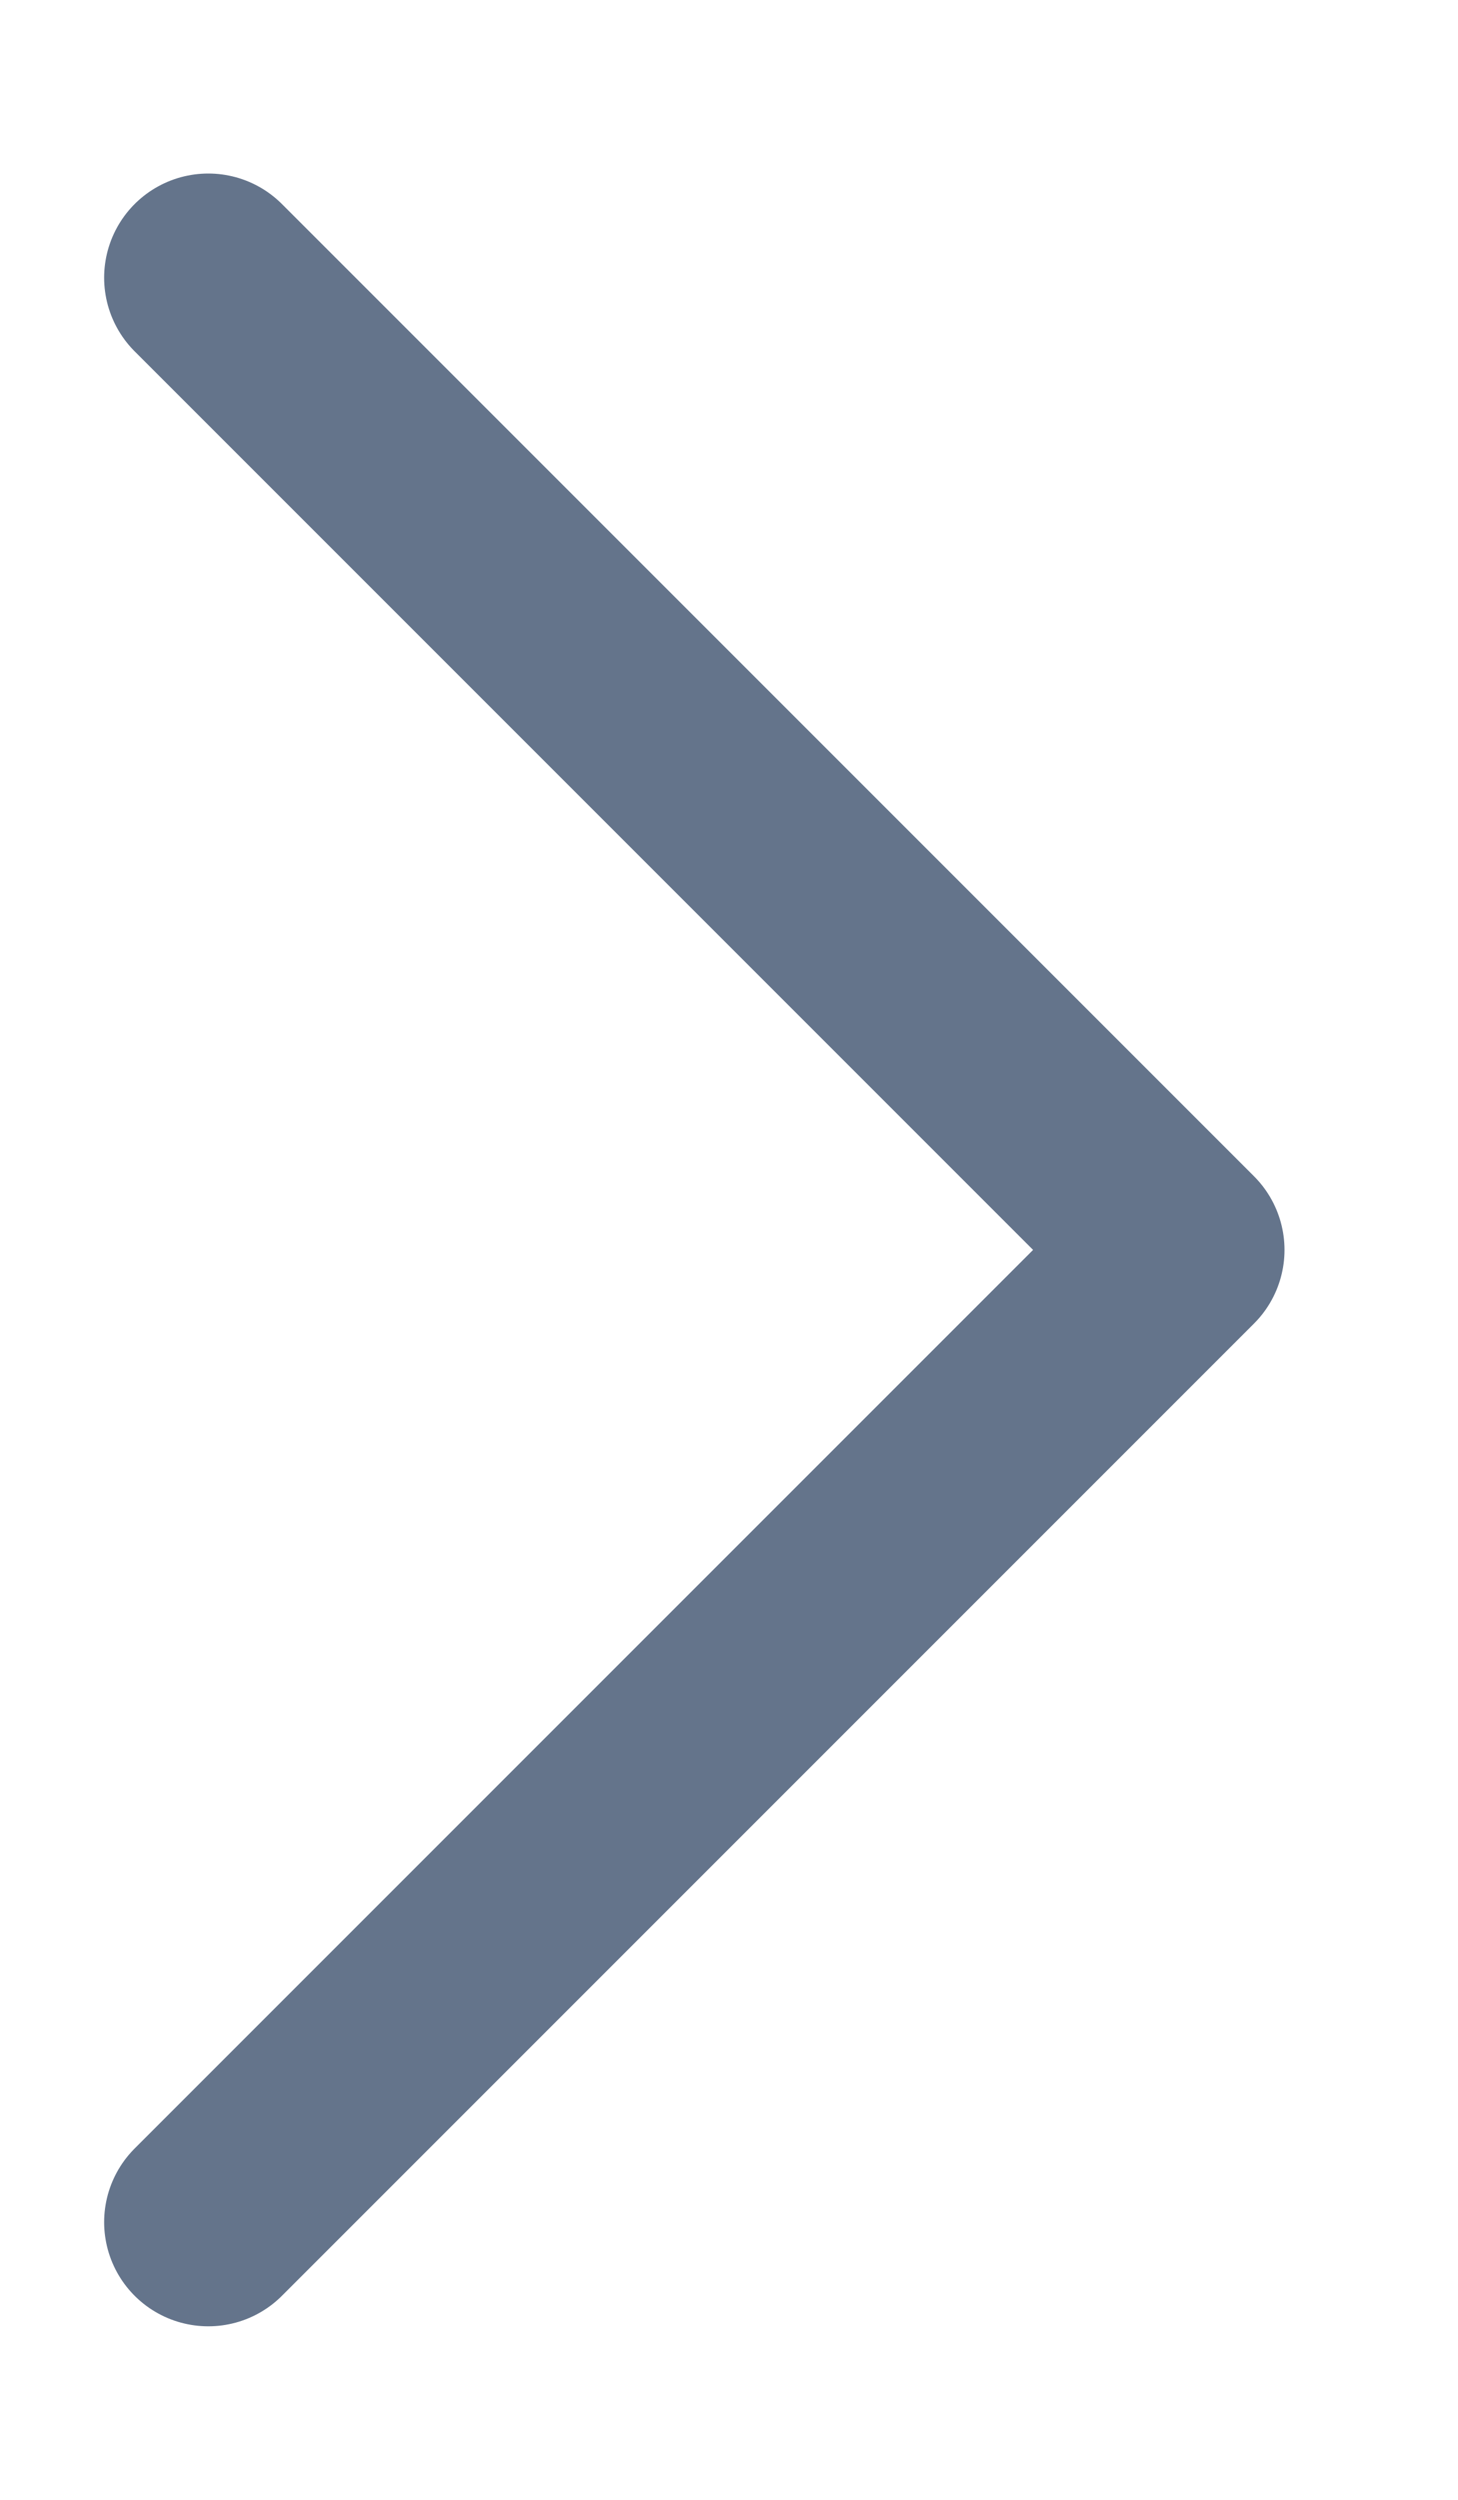 <svg width="7" height="12" viewBox="0 0 7 12" fill="none" xmlns="http://www.w3.org/2000/svg">
<path d="M1 1.333L5.667 6L1 10.667" stroke="#64748B" stroke-linecap="round" stroke-linejoin="round"/>
</svg>
